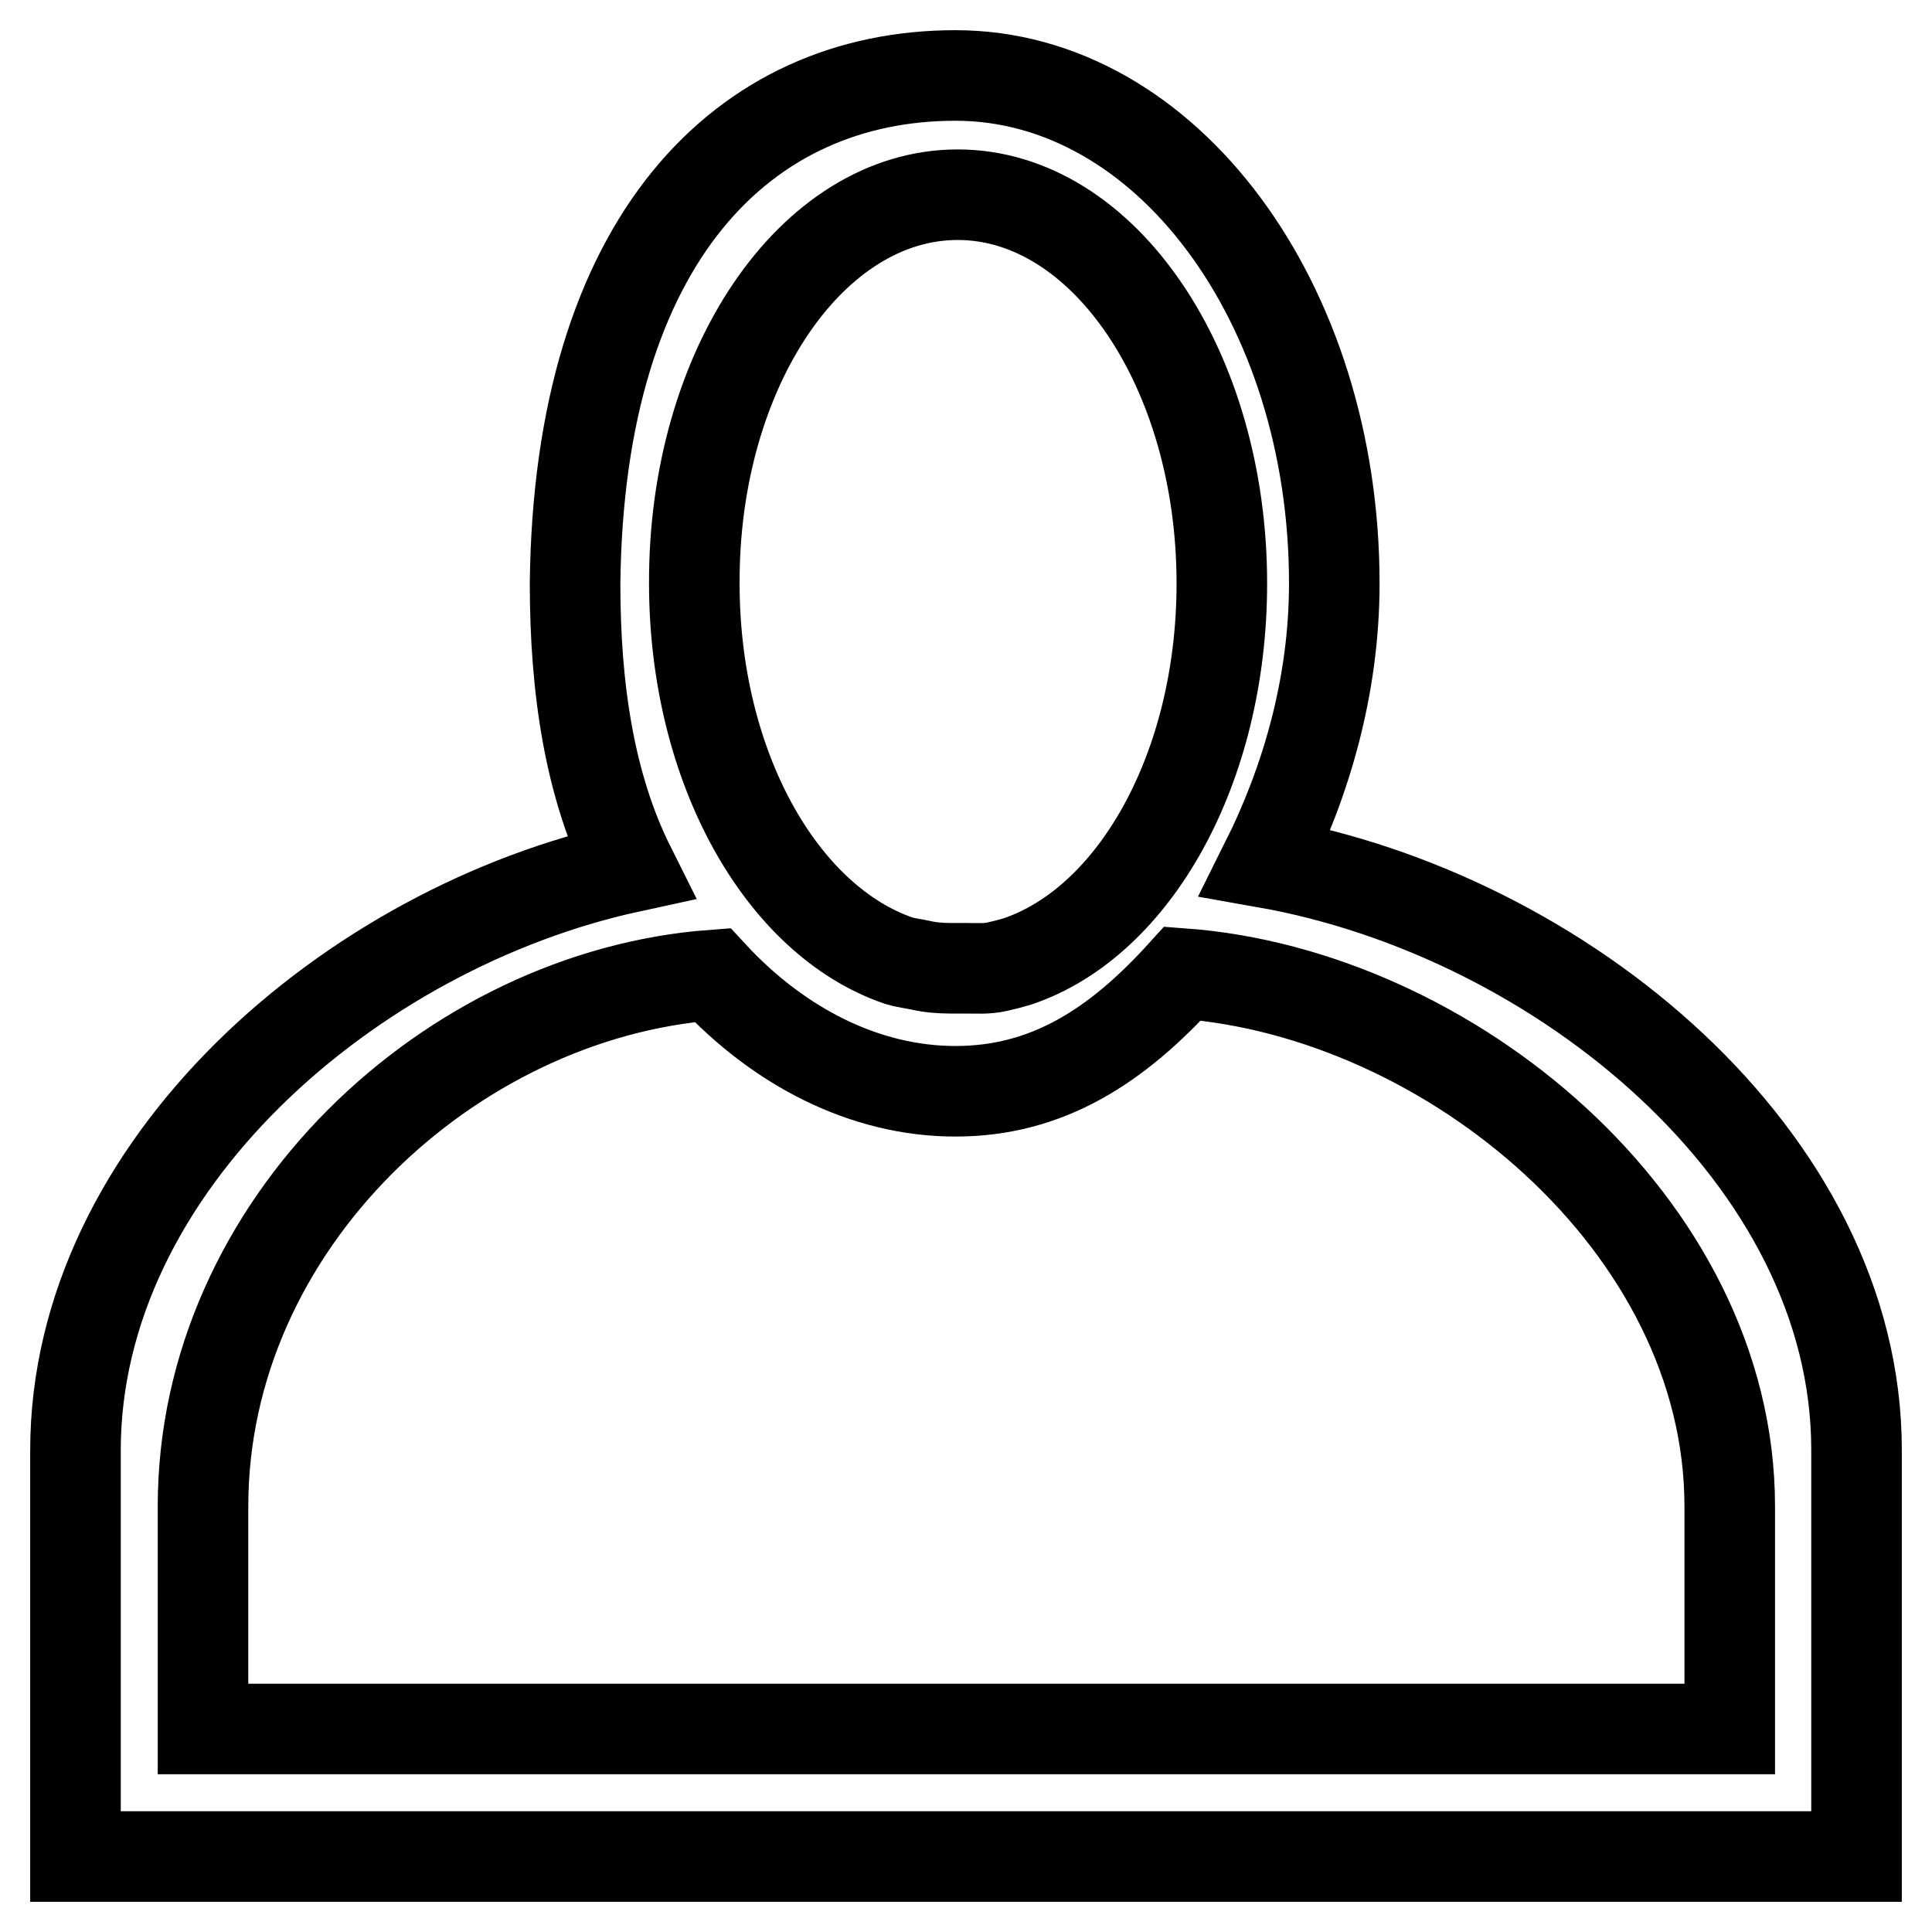 <?xml version="1.0" encoding="utf-8"?>
<!-- Svg Vector Icons : http://www.onlinewebfonts.com/icon -->
<!DOCTYPE svg PUBLIC "-//W3C//DTD SVG 1.1//EN" "http://www.w3.org/Graphics/SVG/1.1/DTD/svg11.dtd">
<svg version="1.1" xmlns="http://www.w3.org/2000/svg" xmlns:xlink="http://www.w3.org/1999/xlink" x="0px" y="0px" viewBox="0 0 256 256" enable-background="new 0 0 256 256" xml:space="preserve">
<g> <path stroke-width="12" fill-opacity="0" stroke="#000000"  d="M167.7,114.3c5.3-10.6,9.1-23.3,9.1-37c0-37.2-22.3-67.3-50.2-67.3c-28,0-49.9,21.6-50.4,67.3 c0,13.9,1.9,26.8,7.3,37.6c-36.9,8-73.5,39.5-73.5,77.3V246h236v-14.3v-39.6C246,153.4,206.8,121.2,167.7,114.3z M126.9,25.8 c19.3,0,35,23.1,35,51.5c0,24.5-11.6,44.9-27.1,50.1c-1,0.3-1.8,0.5-2.7,0.7c-1.3,0.3-2.7,0.2-4.1,0.2c-0.3,0-1.7,0-2,0 c-1.4,0-2.7-0.1-4-0.4c-0.9-0.2-1.9-0.3-2.9-0.6c-15.5-5.3-27.1-25.6-27.1-50C91.9,48.8,107.6,25.8,126.9,25.8z M229.1,229.1H26.9 v-29.5c0-37.5,32.9-67.8,67.5-70.4c8.7,9.4,20.1,15.4,32.2,15.4c12.2,0,21.4-6,30.1-15.6c35.2,2.6,72.5,33.2,72.5,70.6V229.1z"/></g>
</svg>